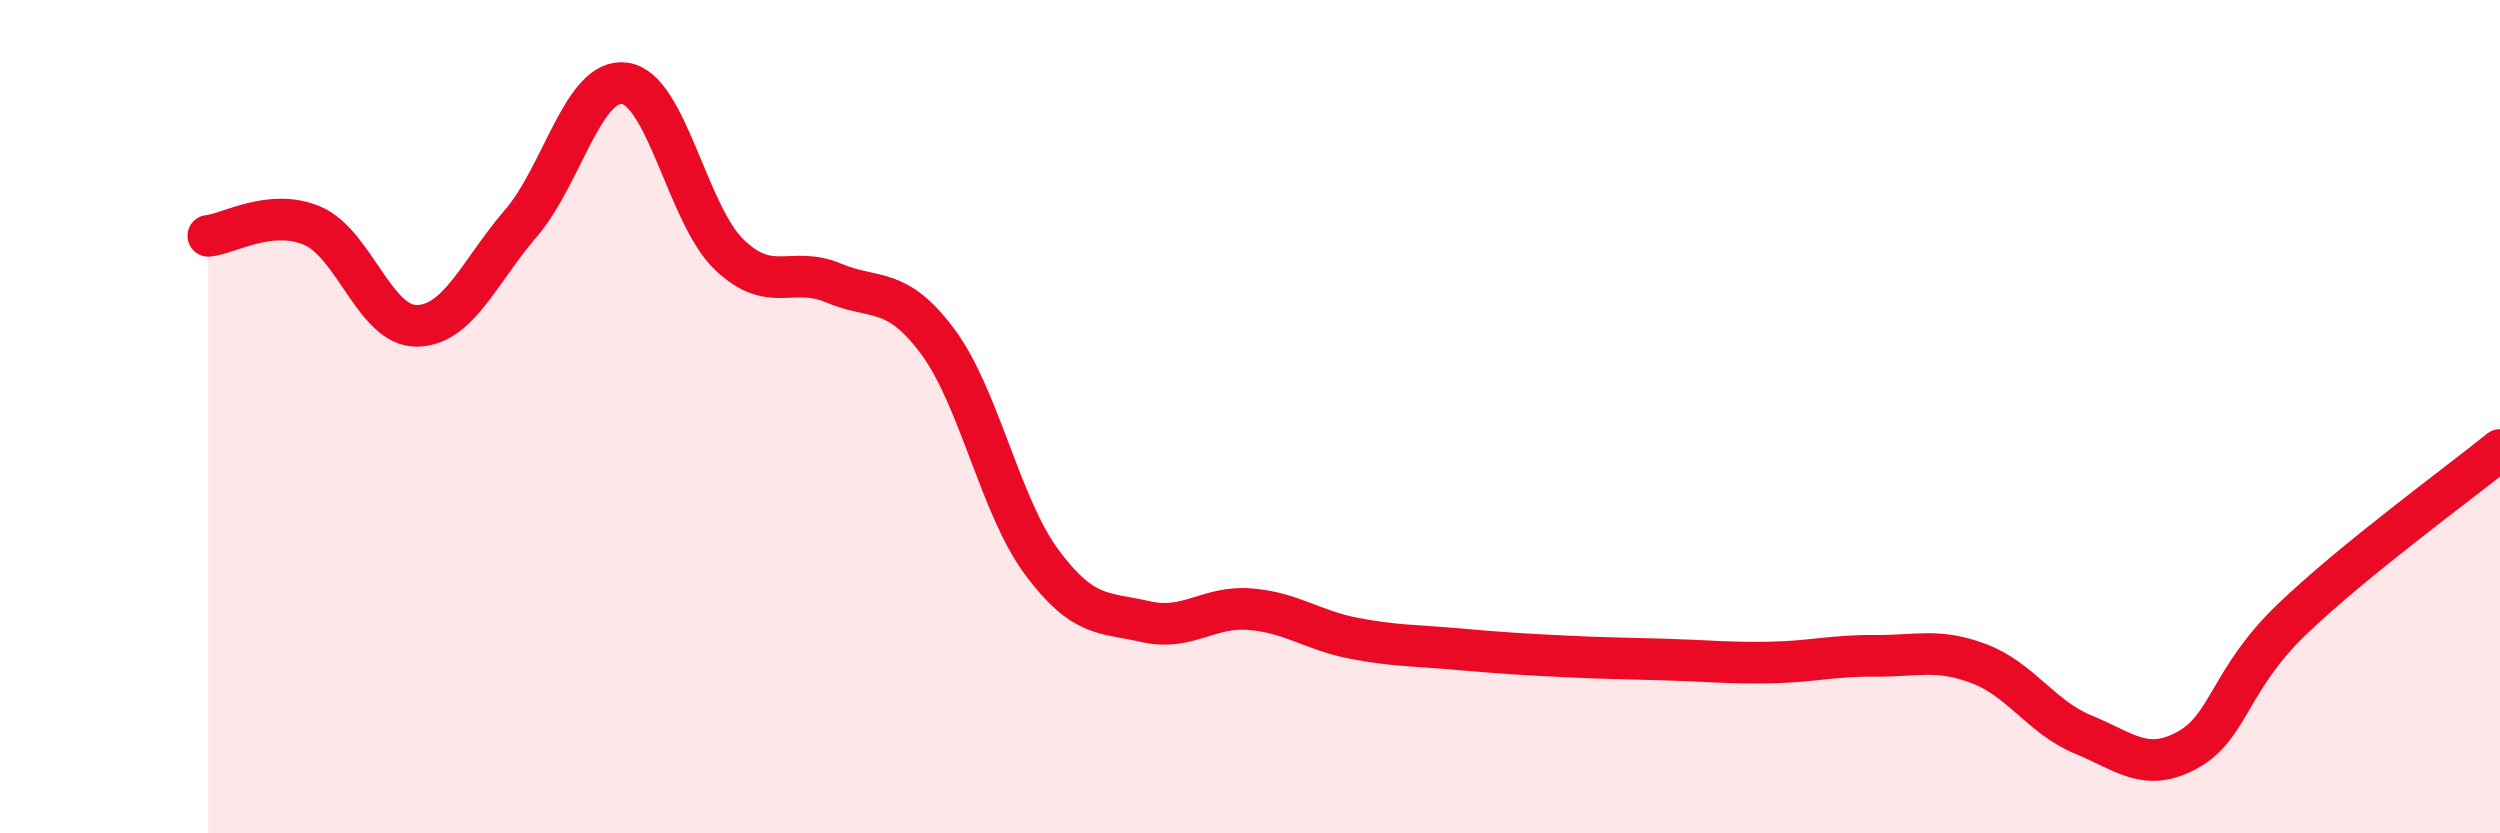 
    <svg width="60" height="20" viewBox="0 0 60 20" xmlns="http://www.w3.org/2000/svg">
      <path
        d="M 5,5.66 C 5.5,5.61 6.5,4.99 7.5,5.42 C 8.5,5.85 9,7.83 10,7.82 C 11,7.81 11.5,6.52 12.5,5.36 C 13.5,4.2 14,1.85 15,2 C 16,2.15 16.5,5.15 17.5,6.11 C 18.5,7.07 19,6.37 20,6.79 C 21,7.21 21.5,6.85 22.5,8.19 C 23.5,9.53 24,12.14 25,13.49 C 26,14.84 26.5,14.69 27.5,14.92 C 28.5,15.15 29,14.54 30,14.62 C 31,14.7 31.5,15.13 32.5,15.32 C 33.5,15.51 34,15.49 35,15.58 C 36,15.67 36.5,15.7 37.5,15.75 C 38.5,15.8 39,15.8 40,15.83 C 41,15.86 41.5,15.92 42.5,15.9 C 43.5,15.88 44,15.73 45,15.74 C 46,15.75 46.5,15.55 47.5,15.93 C 48.5,16.31 49,17.22 50,17.63 C 51,18.04 51.5,18.55 52.5,18 C 53.5,17.45 53.5,16.31 55,14.87 C 56.5,13.43 59,11.61 60,10.8L60 20L5 20Z"
        fill="#EB0A25"
        opacity="0.1"
        stroke-linecap="round"
        stroke-linejoin="round"
      />
      <path
        d="M 5,5.66 C 5.5,5.61 6.5,4.99 7.5,5.42 C 8.5,5.85 9,7.83 10,7.82 C 11,7.81 11.5,6.52 12.5,5.36 C 13.5,4.2 14,1.85 15,2 C 16,2.15 16.5,5.15 17.5,6.11 C 18.5,7.07 19,6.37 20,6.79 C 21,7.21 21.5,6.85 22.5,8.19 C 23.5,9.53 24,12.14 25,13.49 C 26,14.84 26.5,14.69 27.5,14.92 C 28.5,15.15 29,14.54 30,14.62 C 31,14.7 31.5,15.13 32.5,15.32 C 33.5,15.51 34,15.49 35,15.58 C 36,15.67 36.5,15.7 37.5,15.75 C 38.5,15.8 39,15.8 40,15.83 C 41,15.86 41.5,15.92 42.5,15.9 C 43.5,15.88 44,15.73 45,15.74 C 46,15.75 46.5,15.55 47.5,15.93 C 48.5,16.31 49,17.22 50,17.63 C 51,18.04 51.5,18.55 52.5,18 C 53.5,17.45 53.5,16.31 55,14.87 C 56.5,13.43 59,11.61 60,10.8"
        stroke="#EB0A25"
        stroke-width="1"
        fill="none"
        stroke-linecap="round"
        stroke-linejoin="round"
      />
    </svg>
  